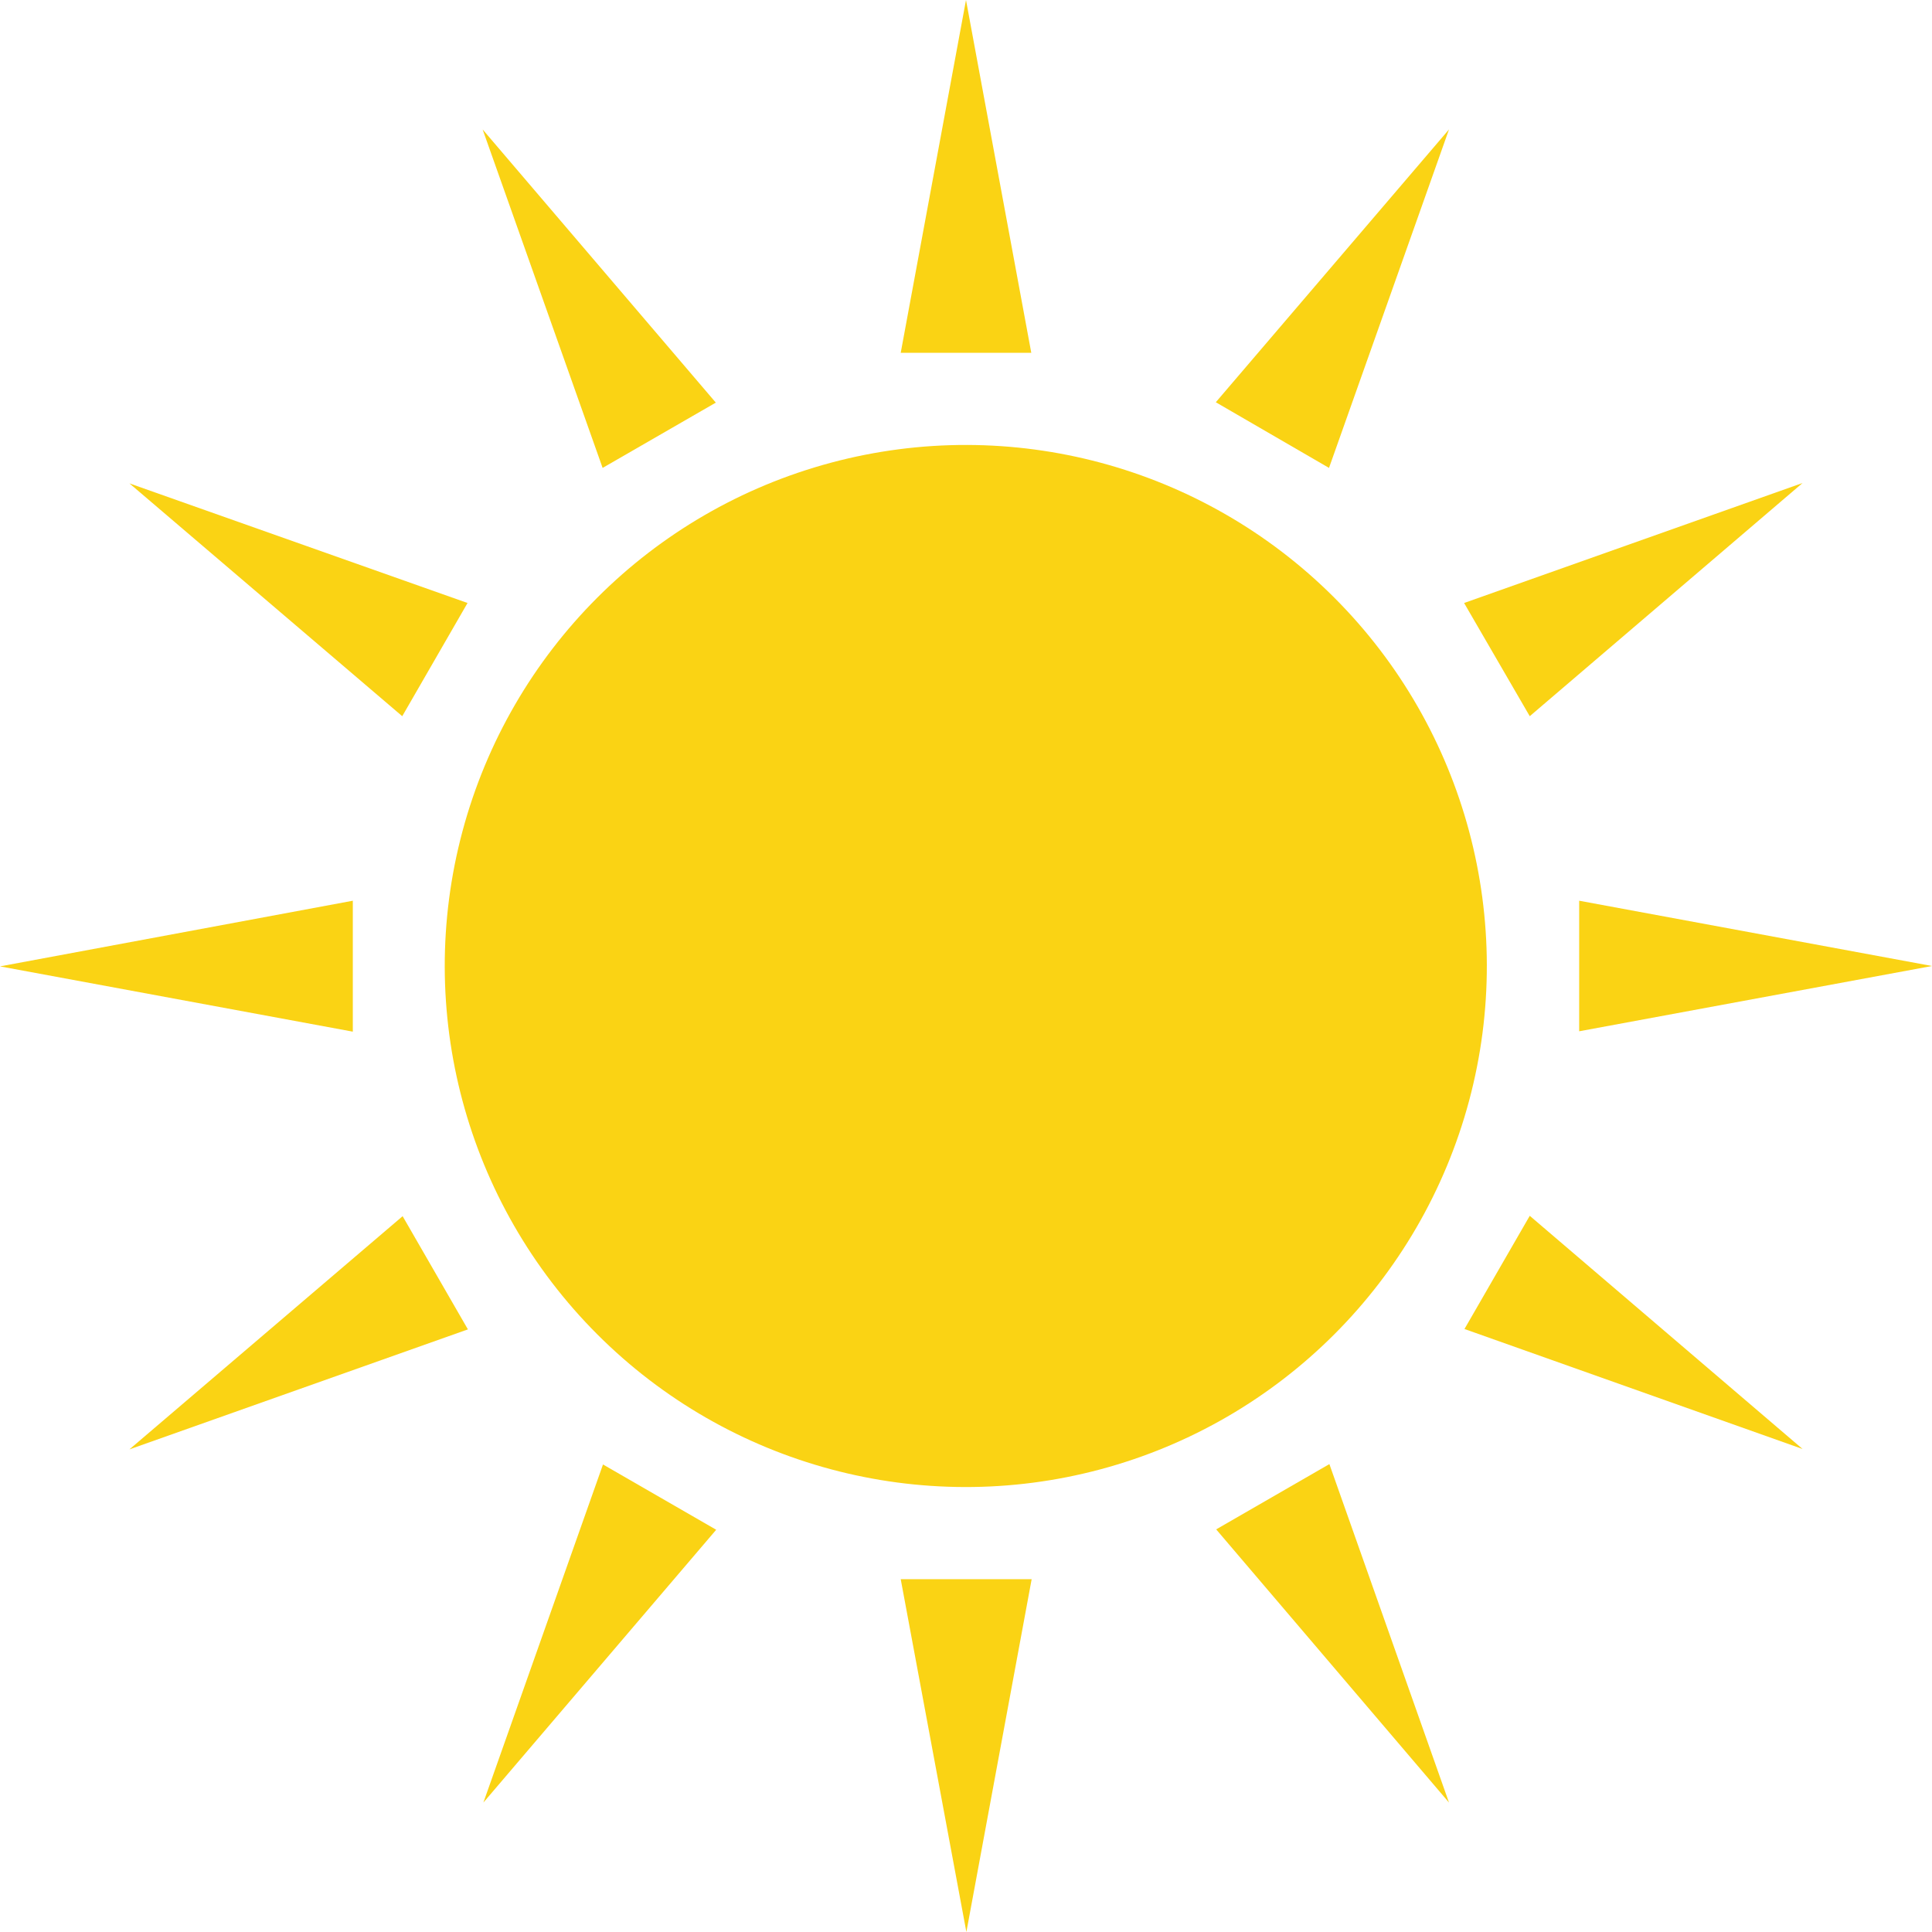 <?xml version="1.0" encoding="utf-8"?>
<!-- Generator: Adobe Illustrator 25.0.1, SVG Export Plug-In . SVG Version: 6.00 Build 0)  -->
<svg version="1.1" id="Layer_1" xmlns="http://www.w3.org/2000/svg" xmlns:xlink="http://www.w3.org/1999/xlink" x="0px" y="0px"
	 viewBox="0 0 512 512" style="enable-background:new 0 0 512 512;" xml:space="preserve">
<style type="text/css">
	.st0{fill:#FAD314;}
</style>
<g>
	
		<ellipse transform="matrix(0.707 -0.707 0.707 0.707 -106.039 256)" class="st0" cx="256" cy="256" rx="138.1" ry="138.1"/>
	<g>
		<polygon class="st0" points="256,0 273.3,93.5 238.7,93.5 		"/>
	</g>
	<g>
		<g>
			<polygon class="st0" points="384,34.3 352.2,124 322.2,106.6 			"/>
		</g>
	</g>
	<g>
		<g>
			<polygon class="st0" points="477.7,128 405.4,189.8 388,159.8 			"/>
		</g>
	</g>
	<g>
		<g>
			<polygon class="st0" points="512,256 418.5,273.3 418.5,238.7 			"/>
		</g>
	</g>
	<g>
		<g>
			<polygon class="st0" points="477.7,384 388.1,352.2 405.4,322.2 			"/>
		</g>
	</g>
	<g>
		<g>
			<polygon class="st0" points="384,477.7 322.3,405.3 352.3,388 			"/>
		</g>
	</g>
	<g>
		<g>
			<polygon class="st0" points="256.1,512 238.7,418.5 273.4,418.5 			"/>
		</g>
	</g>
	<g>
		<g>
			<polygon class="st0" points="128.1,477.7 159.8,388.1 189.8,405.4 			"/>
		</g>
	</g>
	<g>
		<g>
			<polygon class="st0" points="34.3,384.1 106.7,322.3 124,352.3 			"/>
		</g>
	</g>
	<g>
		<g>
			<polygon class="st0" points="0,256.1 93.5,238.7 93.5,273.4 			"/>
		</g>
	</g>
	<g>
		<g>
			<polygon class="st0" points="34.3,128.1 123.9,159.8 106.6,189.8 			"/>
		</g>
	</g>
	<g>
		<g>
			<polygon class="st0" points="127.9,34.3 189.7,106.7 159.7,124 			"/>
		</g>
	</g>
</g>
</svg>

